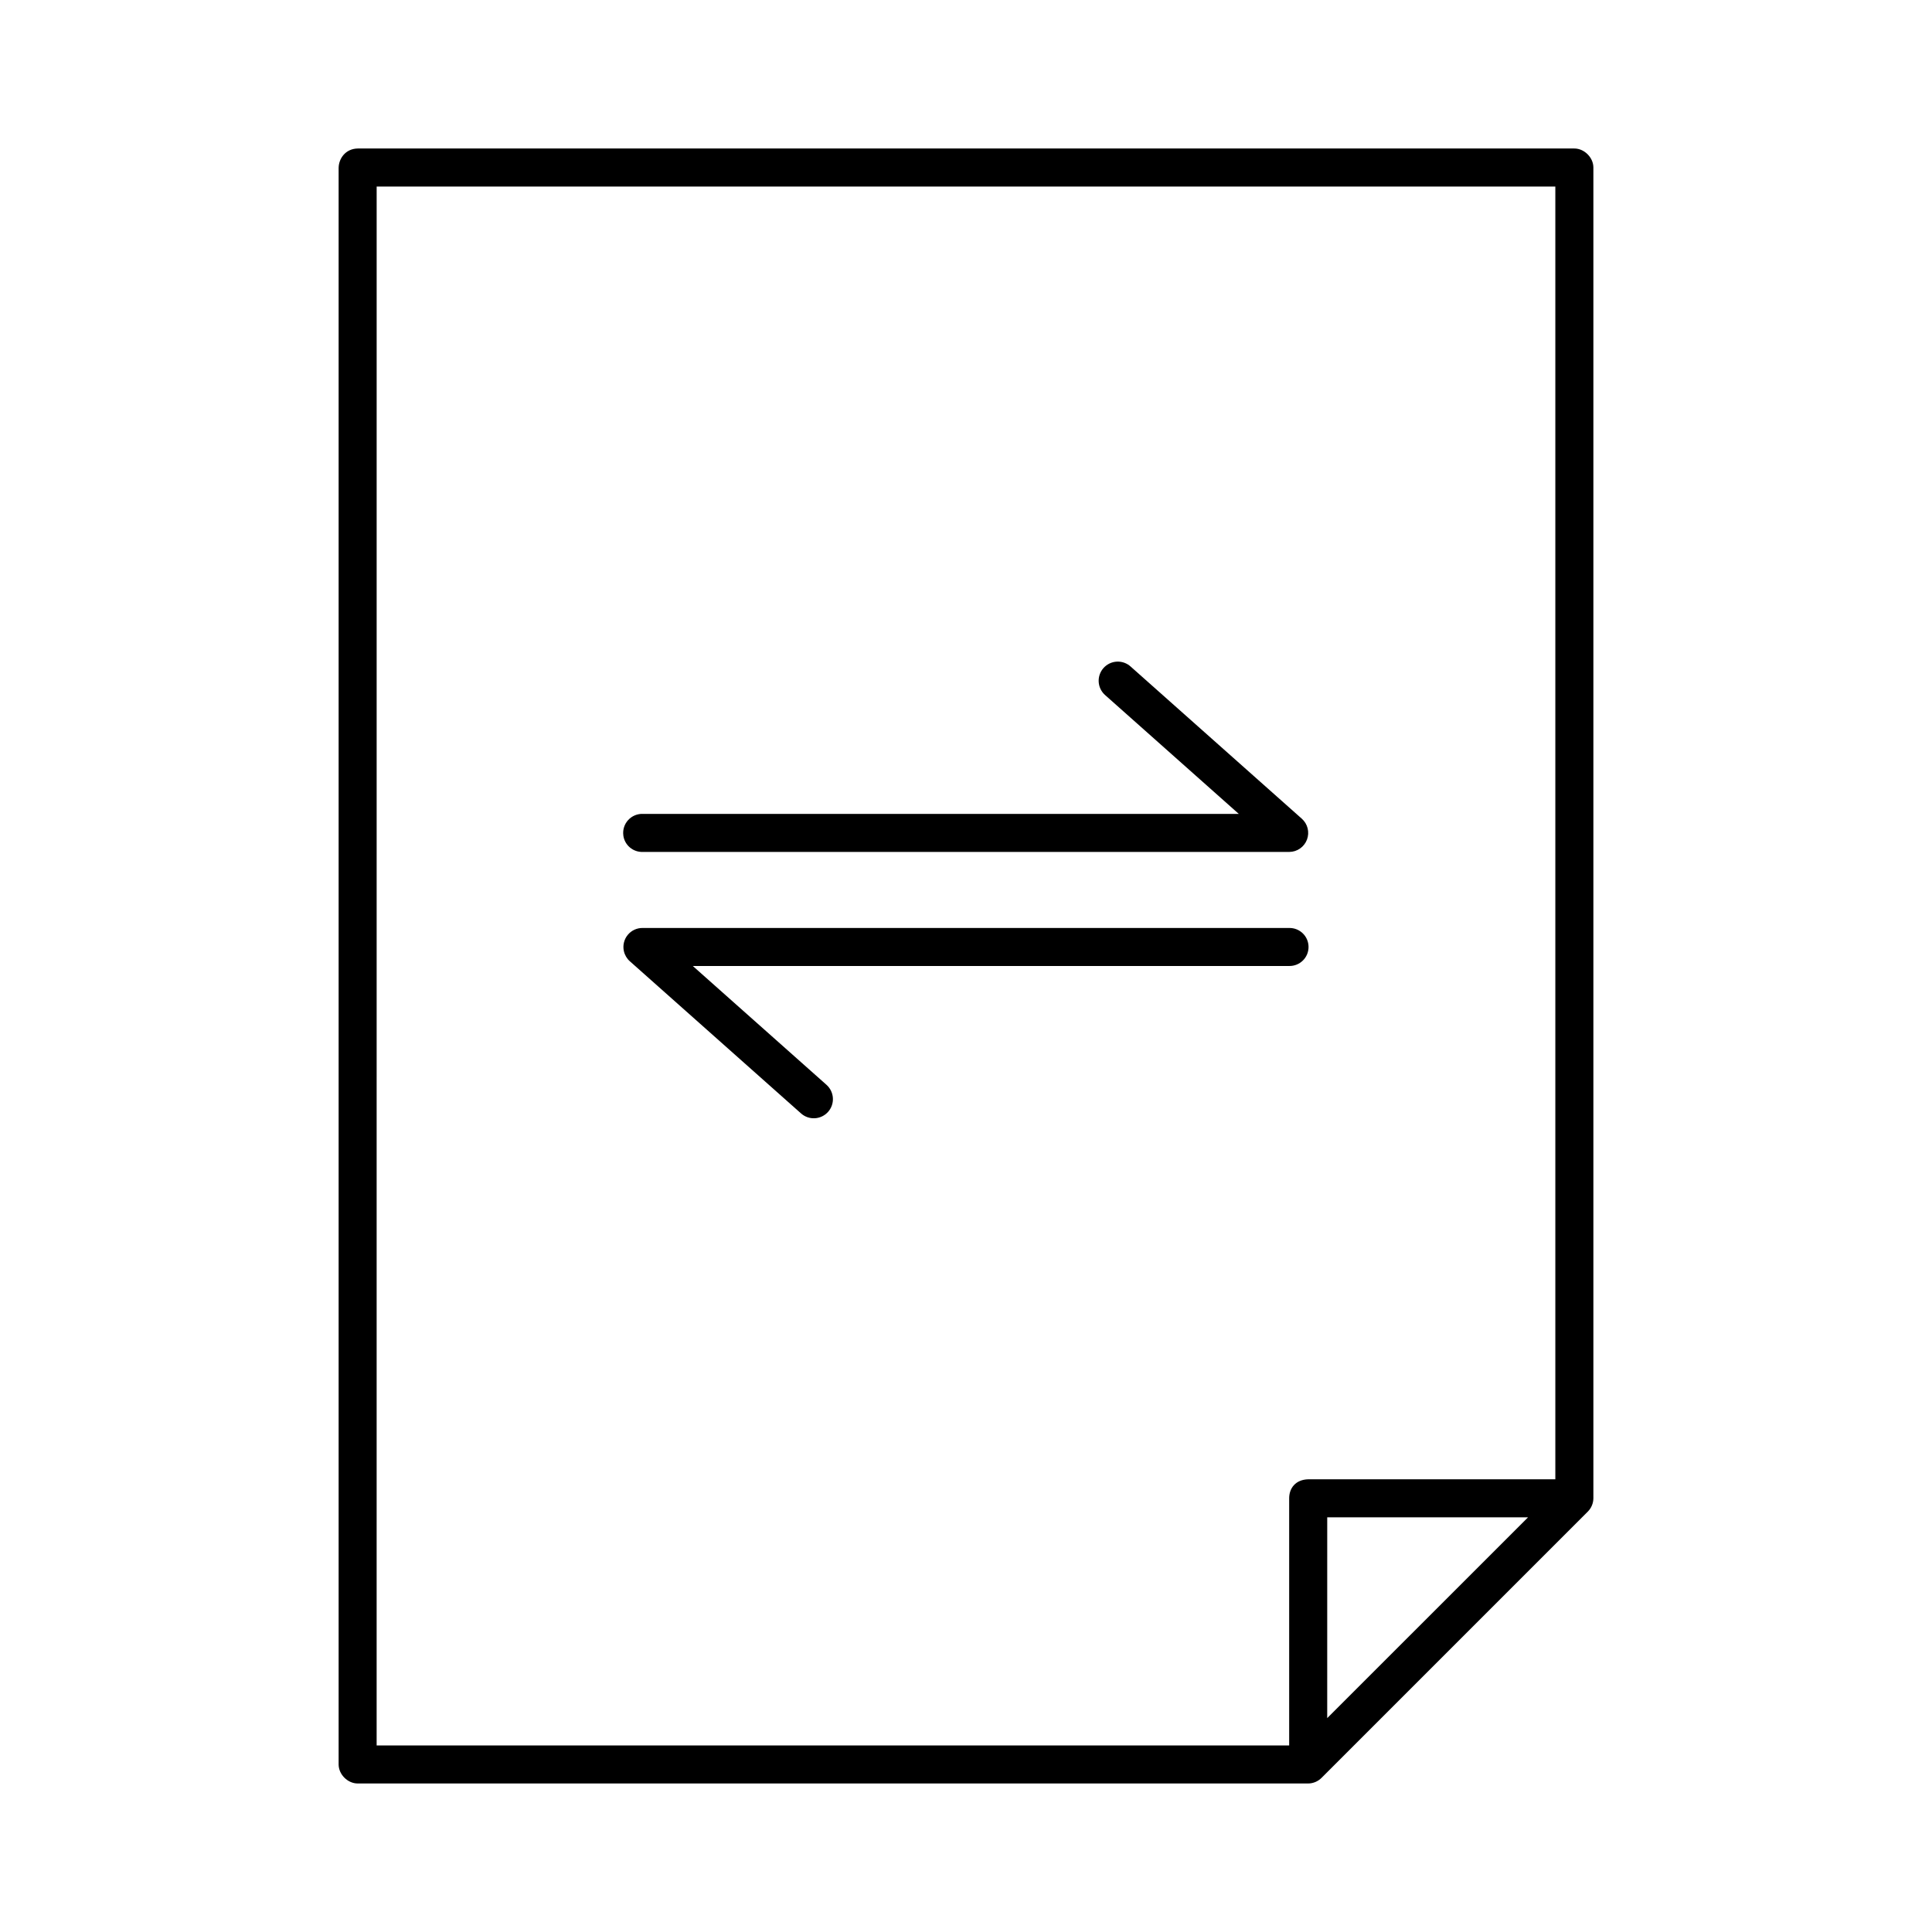 <?xml version="1.0" encoding="UTF-8"?>
<!-- Uploaded to: ICON Repo, www.svgrepo.com, Generator: ICON Repo Mixer Tools -->
<svg fill="#000000" width="800px" height="800px" version="1.1" viewBox="144 144 512 512" xmlns="http://www.w3.org/2000/svg">
 <g>
  <path d="m233.74 188.4v423.2c0 2.637 2.398 5.039 5.039 5.039h251.91c1.352 0 2.691-0.594 3.621-1.574l70.535-70.535c0.891-0.918 1.406-2.184 1.418-3.465v-352.67c0-2.637-2.398-5.039-5.039-5.039h-322.44c-3.293 0.07-4.981 2.731-5.039 5.039zm10.078 5.039h312.36v342.59h-65.496c-3.332 0.09-5.043 2.34-5.039 5.039v65.496h-241.83zm251.91 352.67h53.215l-53.219 53.211z"/>
  <path d="m309.18 365.36c0.324 2.598 2.582 4.512 5.195 4.41h171.3c2.09-0.012 3.953-1.312 4.688-3.269 0.734-1.957 0.184-4.164-1.383-5.547l-45.344-40.305c-1-0.91-2.32-1.379-3.672-1.309-1.348 0.07-2.613 0.676-3.512 1.68-0.902 1.008-1.367 2.332-1.289 3.68 0.078 1.348 0.691 2.609 1.703 3.504l35.426 31.488h-157.91c-1.48-0.059-2.91 0.539-3.91 1.629-1.004 1.094-1.473 2.57-1.285 4.039zm0.156 30.699v0.004c0.23 1.035 0.781 1.969 1.574 2.676l45.344 40.305c1 0.906 2.32 1.375 3.668 1.305 1.348-0.07 2.613-0.676 3.516-1.68 0.902-1.008 1.363-2.328 1.285-3.68-0.078-1.348-0.691-2.609-1.699-3.504l-35.426-31.488h158.07c1.348 0.02 2.648-0.504 3.609-1.449 0.961-0.945 1.5-2.238 1.5-3.59 0-1.348-0.539-2.641-1.5-3.586-0.961-0.949-2.262-1.469-3.609-1.449h-171.3 0.004c-1.555-0.039-3.035 0.641-4.019 1.84s-1.359 2.785-1.02 4.301z"/>
 </g>
</svg>